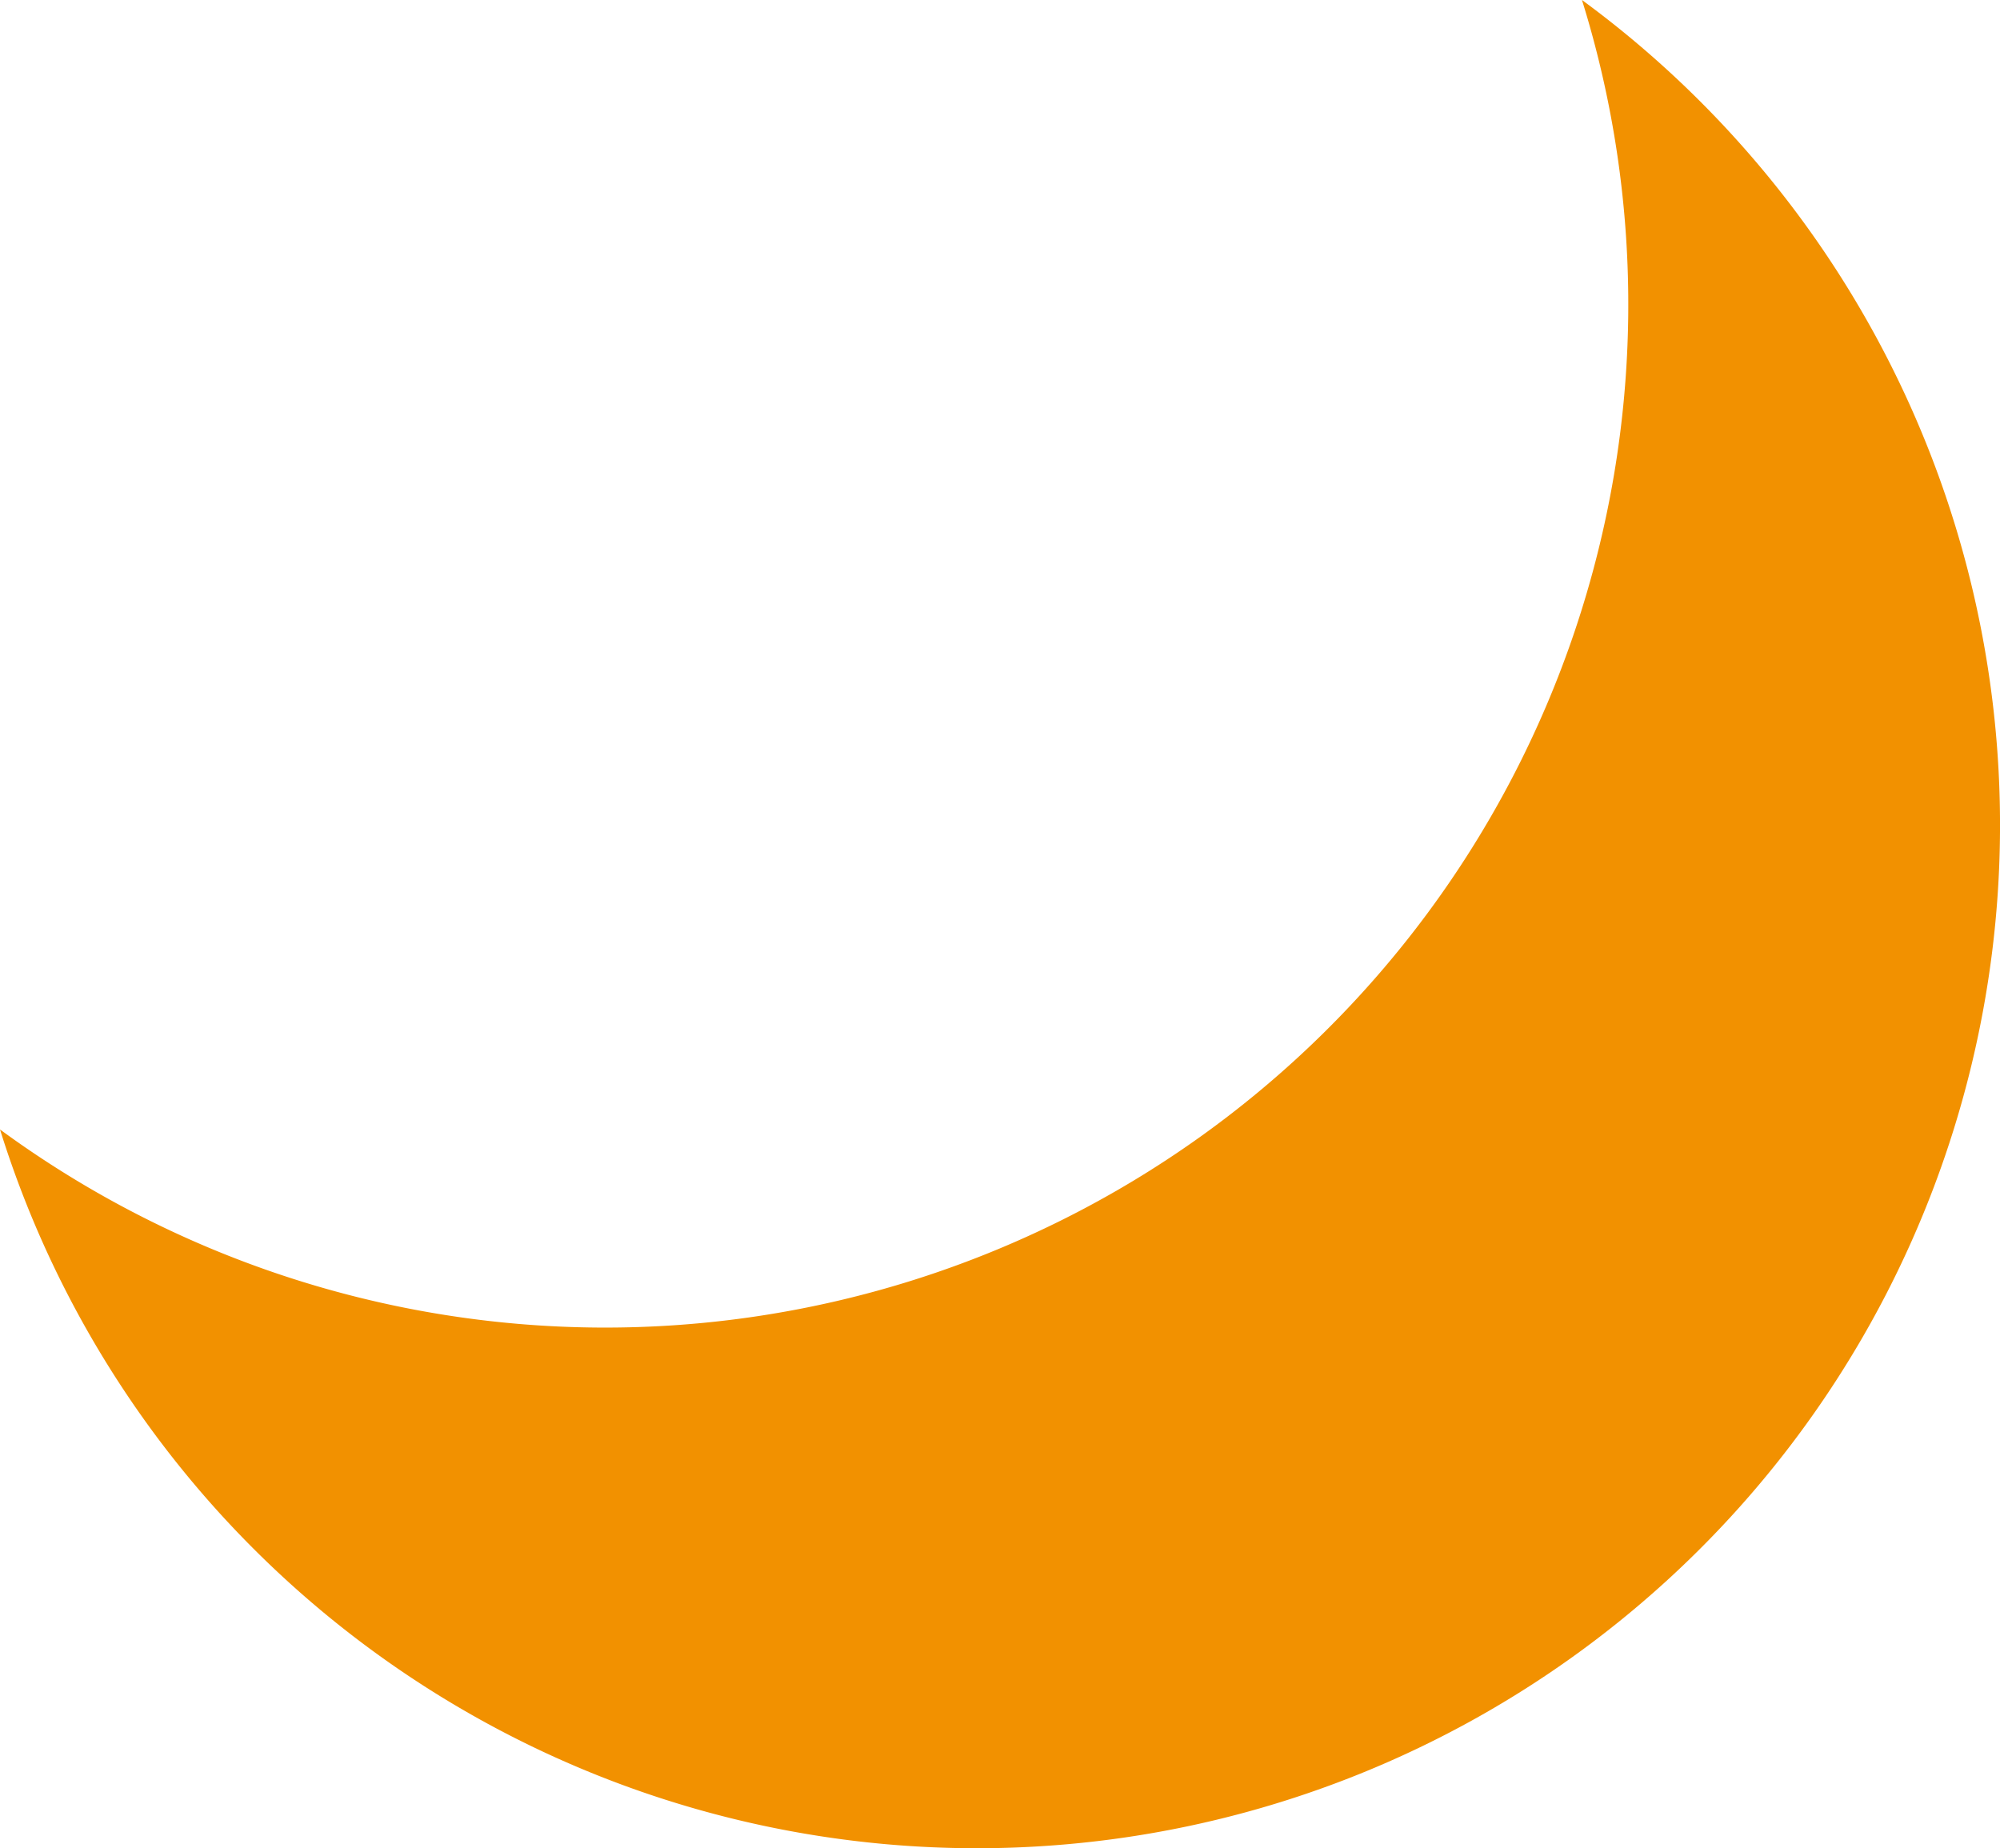 <svg xmlns="http://www.w3.org/2000/svg" viewBox="0 0 188.55 174.23"><defs><style>.cls-1{fill:#f29100;}</style></defs><title>Asset 4</title><g id="Layer_2" data-name="Layer 2"><g id="Layer_1-2" data-name="Layer 1"><path class="cls-1" d="M113.1,107.21A96.48,96.48,0,0,1,0,106.48,96.46,96.46,0,1,0,149.14,0,96.48,96.48,0,0,1,113.1,107.21Z"/></g></g></svg>